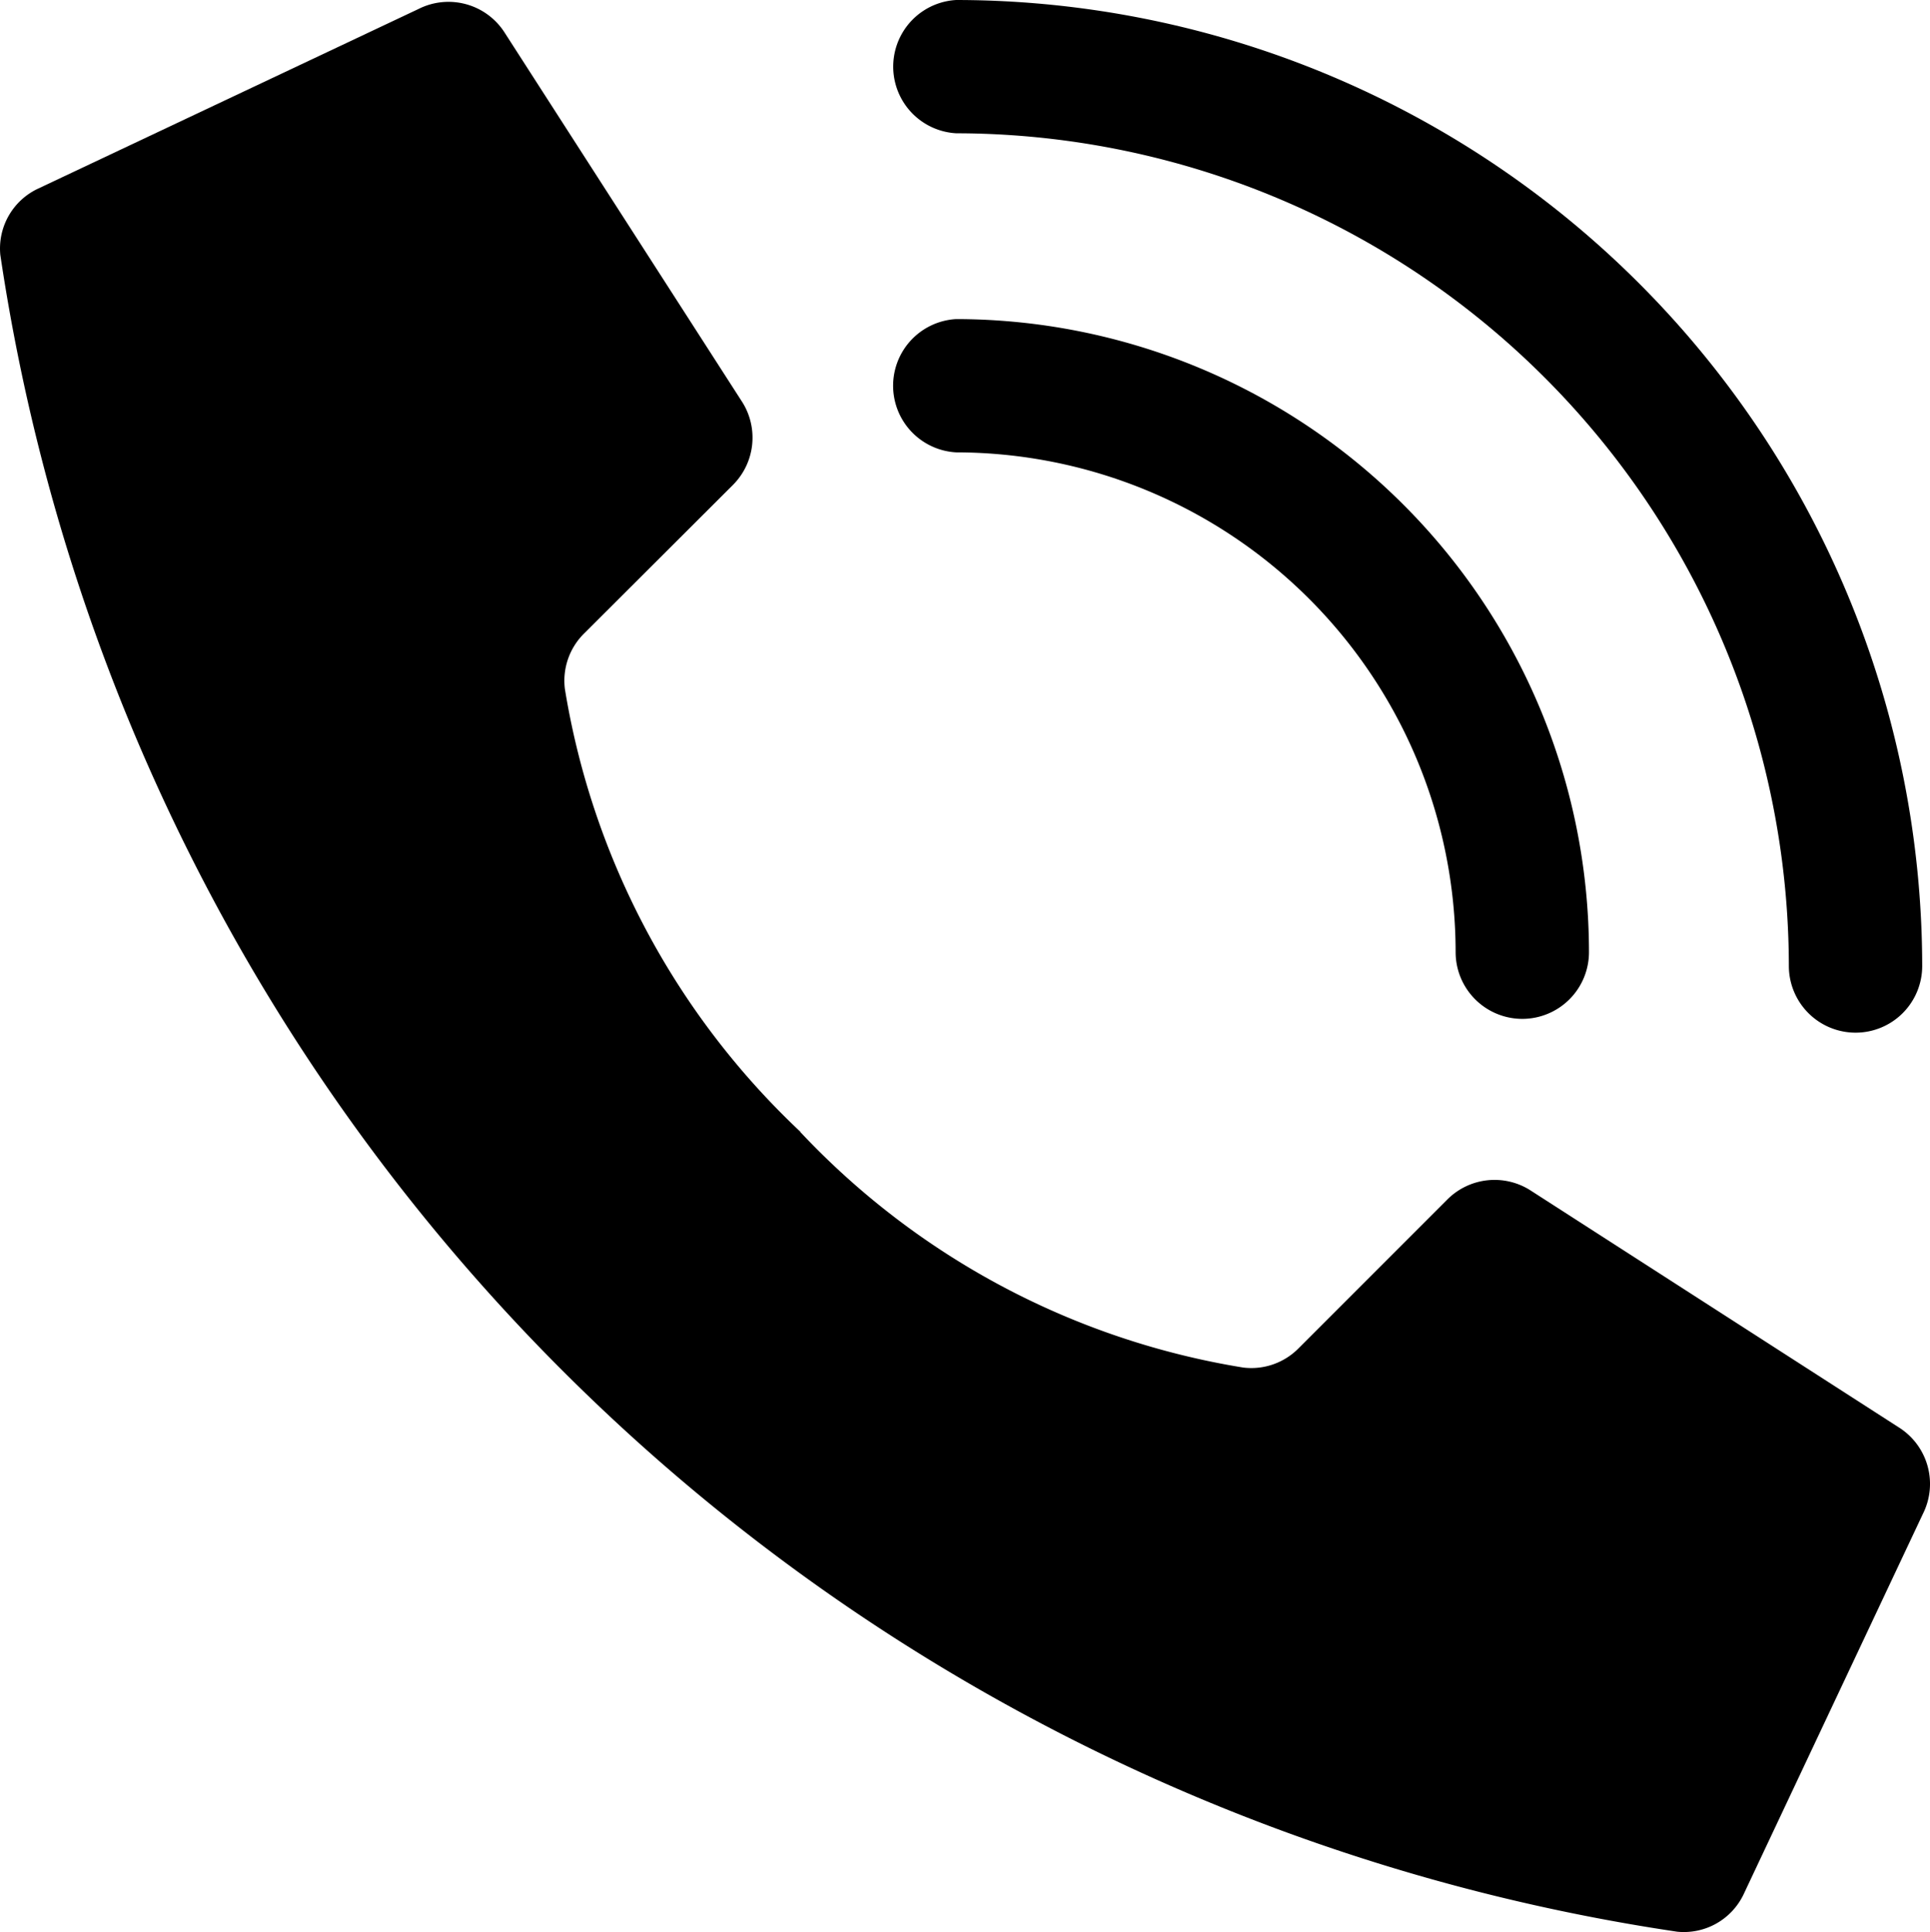 <svg xmlns="http://www.w3.org/2000/svg" width="18.337" height="18.352" viewBox="0 0 18.337 18.352">
  <g id="enquire" transform="translate(-625.77 -2378.606)">
    <g id="Page-1">
      <g id="_003---Call" data-name=" 003---Call">
        <path id="Shape" d="M633.374,2389.356a7.407,7.407,0,0,1-2.237-4.206.631.631,0,0,1,.181-.525l1.418-1.415a.635.635,0,0,0,.088-.782l-2.258-3.51a.633.633,0,0,0-.819-.227l-3.62,1.709a.628.628,0,0,0-.354.627,18.919,18.919,0,0,0,15.933,15.928.629.629,0,0,0,.628-.351l1.706-3.619a.634.634,0,0,0-.227-.819l-3.507-2.256a.634.634,0,0,0-.783.088l-1.417,1.417a.63.63,0,0,1-.525.181,7.4,7.4,0,0,1-4.207-2.237Z"/>
        <path id="Shape-2" d="M640.234,2388.284a.634.634,0,0,1-.634-.634,4.751,4.751,0,0,0-4.746-4.747.634.634,0,0,1,0-1.266,6.019,6.019,0,0,1,6.013,6.013.634.634,0,0,1-.634.634h0Z"/>
        <path id="Shape-3" d="M643.4,2388.415a.634.634,0,0,1-.634-.634,7.922,7.922,0,0,0-7.911-7.909.634.634,0,0,1,0-1.266,9.187,9.187,0,0,1,9.178,9.178A.633.633,0,0,1,643.4,2388.415Z"/>
      </g>
    </g>
  </g>
</svg>
